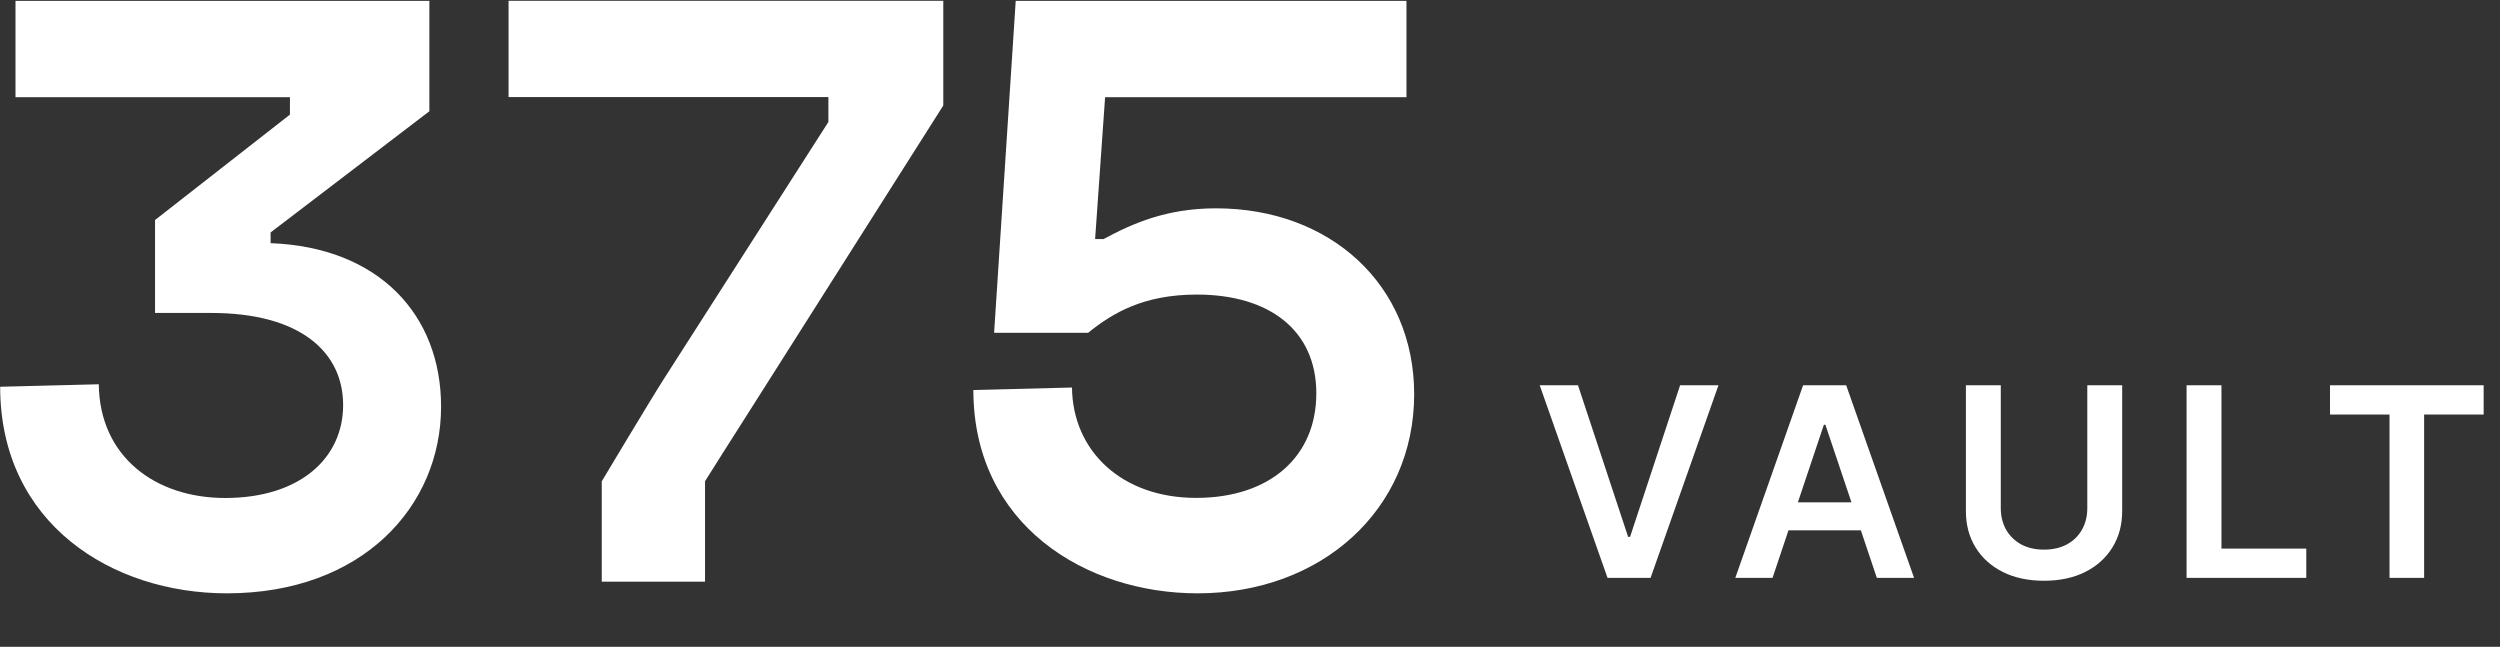 <svg width="344" height="89" viewBox="0 0 344 89" fill="none" xmlns="http://www.w3.org/2000/svg">
<rect x="0" y="0" width="344" height="89" fill="#333333" stroke="none"/>
<path d="M37.247 33.46C52.1 34.026 60.692 43.273 60.692 55.957C60.692 69.656 49.873 81.642 31.209 81.642C15.413 81.642 0.023 72.053 0.023 53.218L13.593 52.875C13.697 62.807 21.334 68.523 30.986 68.523C41.268 68.523 47.215 63.044 47.215 55.733C47.215 48.423 41.281 43.062 29.074 43.062H21.334V30.273L39.893 15.77V13.373H2.132V0.122H59.081V15.309L37.234 31.985V33.473L37.247 33.46Z" fill="white"/>
<path d="M82.801 80.048V66.231C82.801 66.231 89.573 54.903 91.393 52.071L113.987 16.784V13.359H69.978V0.108H129.796V14.518L104.072 55.074C101.177 59.592 97.012 66.218 97.012 66.218V80.035H82.801V80.048Z" fill="white"/>
<path d="M133.935 53.666L147.504 53.323C147.609 62.109 154.393 68.51 164.583 68.51C174.773 68.51 181.126 62.807 181.126 54.127C181.126 45.446 174.655 40.533 164.688 40.533C157.366 40.533 153.123 43.049 149.73 45.789H136.79L139.763 0.122H193.529V13.373H152.062L150.687 32.894H151.852C155.886 30.72 160.549 28.666 167.334 28.666C183.025 28.666 194.59 39.163 194.59 54.245C194.59 70.117 181.859 81.642 164.793 81.642C149.311 81.642 133.935 72.172 133.935 53.666Z" fill="white"/>
<path d="M217.131 53.012L224.028 73.869H224.299L231.183 53.012H236.461L227.12 79.51H221.194L211.865 53.012H217.131ZM243.902 79.51H238.779L248.107 53.012H254.033L263.375 79.51H258.251L251.174 58.447H250.967L243.902 79.51ZM244.071 69.121H258.044V72.976H244.071V69.121ZM287.212 53.012H292.012V70.324C292.012 72.222 291.563 73.891 290.666 75.331C289.778 76.772 288.527 77.897 286.914 78.708C285.301 79.51 283.417 79.911 281.26 79.911C279.095 79.911 277.206 79.51 275.593 78.708C273.98 77.897 272.729 76.772 271.841 75.331C270.953 73.891 270.508 72.222 270.508 70.324V53.012H275.308V69.923C275.308 71.027 275.55 72.01 276.033 72.873C276.525 73.735 277.215 74.412 278.103 74.904C278.992 75.387 280.044 75.629 281.26 75.629C282.476 75.629 283.529 75.387 284.417 74.904C285.314 74.412 286.004 73.735 286.487 72.873C286.97 72.01 287.212 71.027 287.212 69.923V53.012ZM300.873 79.51V53.012H305.673V75.486H317.344V79.51H300.873ZM320.609 57.036V53.012H341.75V57.036H333.56V79.51H328.799V57.036H320.609Z" fill="white"/>
</svg>
